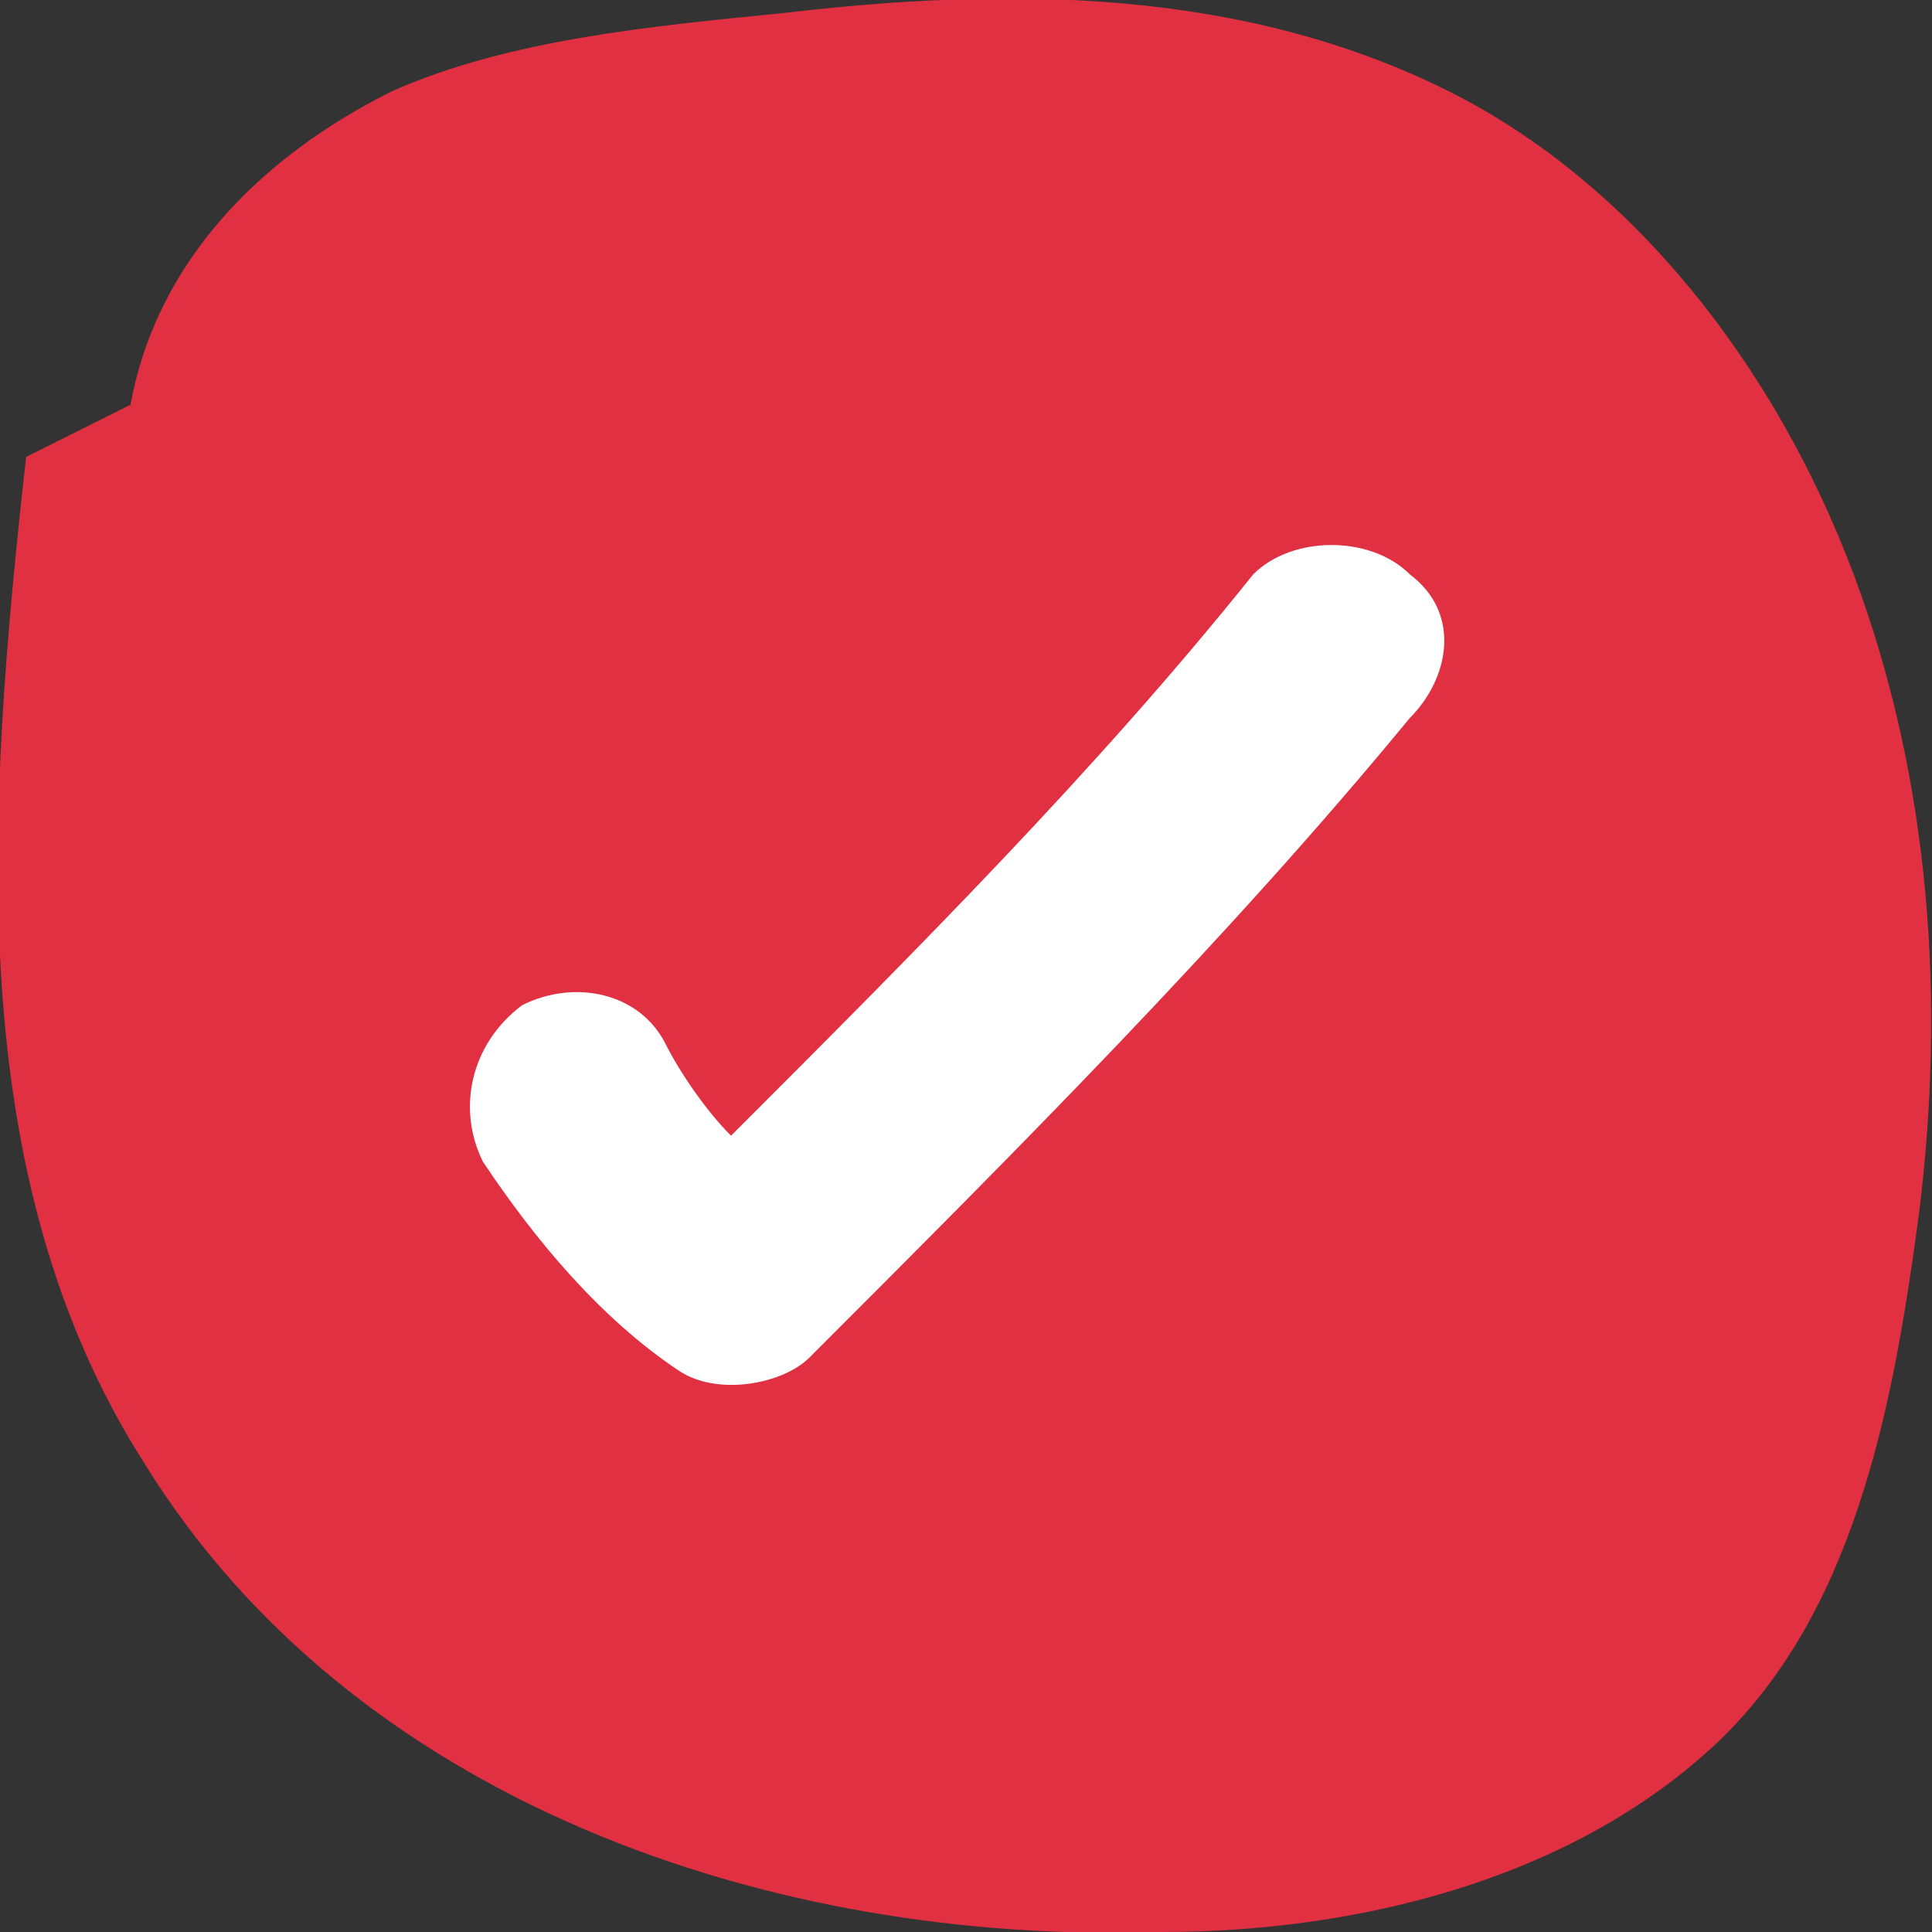 <!-- Generator: Adobe Illustrator 24.0.2, SVG Export Plug-In  -->
<svg version="1.1" xmlns="http://www.w3.org/2000/svg" xmlns:xlink="http://www.w3.org/1999/xlink" x="0px" y="0px" width="14.8px"
	 height="14.8px" viewBox="0 0 14.8 14.8" style="enable-background:new 0 0 14.8 14.8;" xml:space="preserve">
<rect x="0" y="0" width="14.8" height="14.8" fill="#333333" stroke="none"/>
<style type="text/css">
	.st0{fill:#E03042;}
	.st1{fill:#FFFFFF;}
</style>
<defs>
</defs>
<path class="st0" d="M14.2,4.4c-0.6-1.6-1.7-3-3.1-3.7C9.5-0.1,7.7-0.1,6,0.1C5,0.2,3.9,0.3,3,0.7C2,1.2,1.2,2,1,3.1L0.2,3.5
	C-0.1,6.2-0.3,9,1.1,11.2c1.6,2.6,4.8,3.7,7.8,3.6c1.5,0,3.1-0.4,4.2-1.4s1.4-2.6,1.6-4.1C14.9,7.7,14.8,6,14.2,4.4"/>
<path class="st1" d="M10.8,5.5c-1.4,1.7-3,3.3-4.6,4.9c-0.2,0.2-0.7,0.3-1,0.1c-0.6-0.4-1.1-1-1.5-1.6C3.5,8.5,3.6,8,4,7.7
	C4.4,7.5,4.9,7.6,5.1,8c0.1,0.2,0.3,0.5,0.5,0.7c1.4-1.4,2.8-2.8,4-4.3c0.3-0.3,0.9-0.3,1.2,0C11.2,4.7,11.1,5.2,10.8,5.5"/>
</svg>
